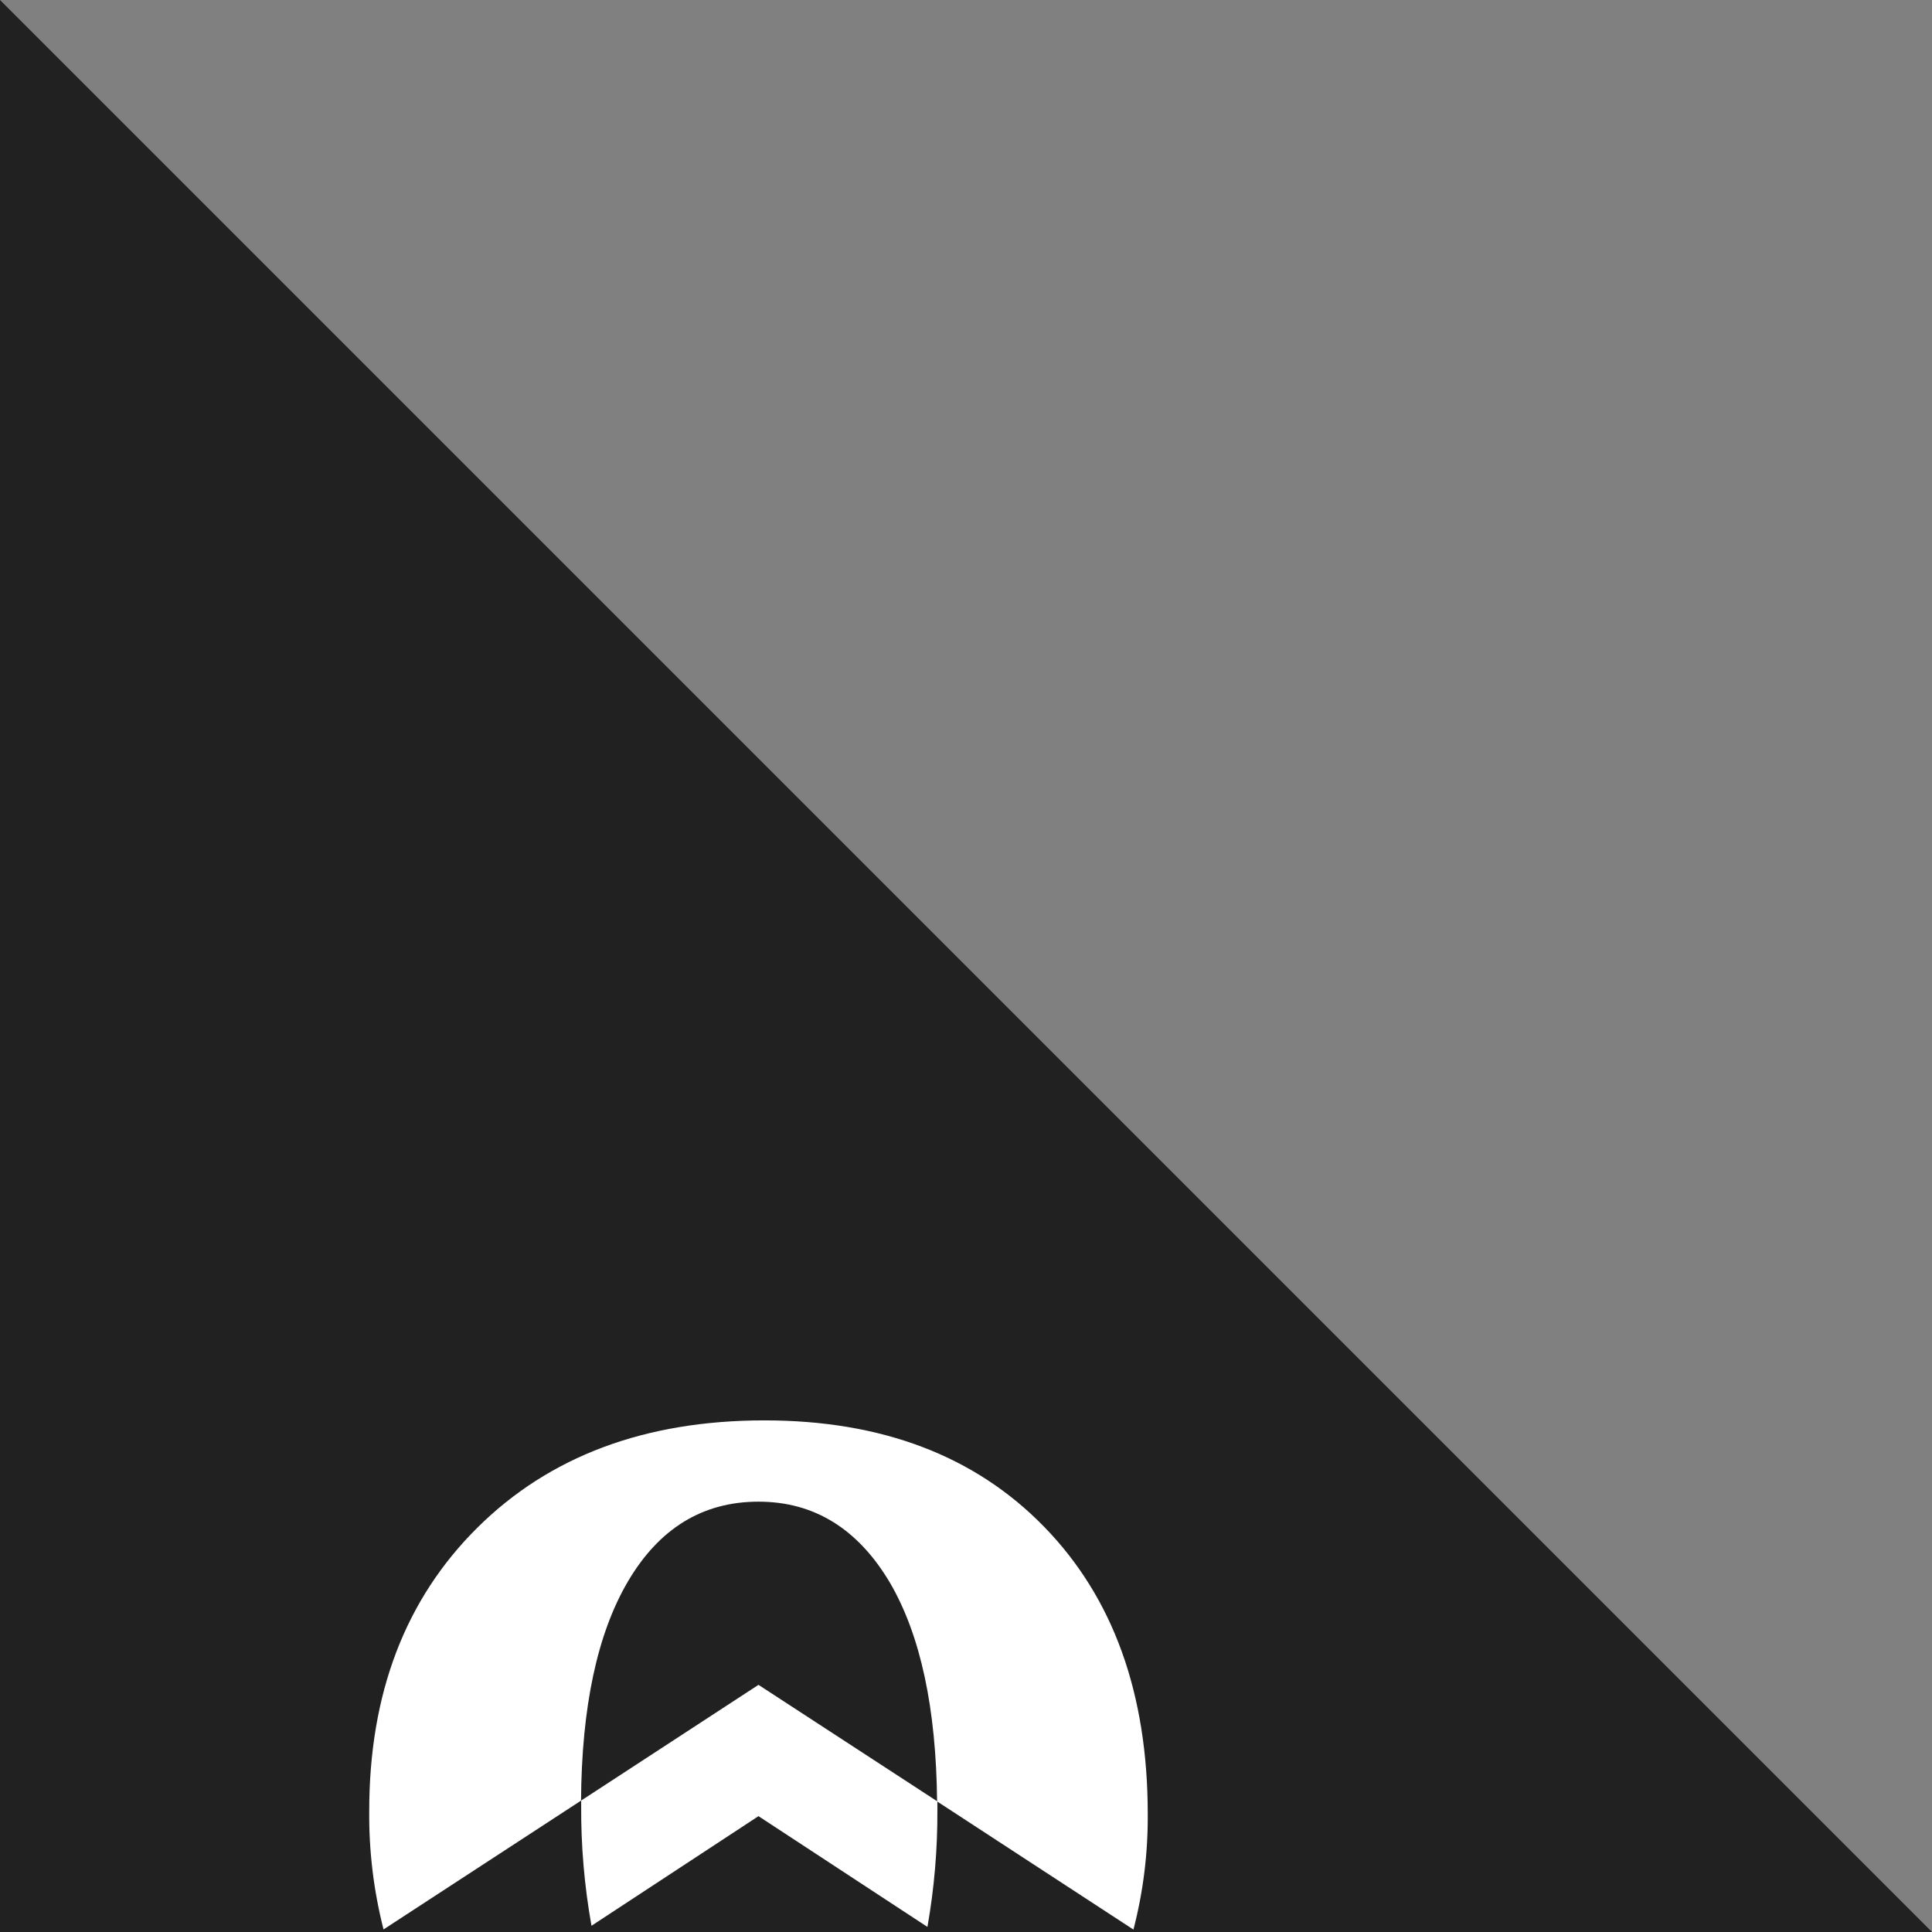 <?xml version="1.0" encoding="UTF-8"?>
<svg width="270px" height="270px" viewBox="0 0 270 270" version="1.1" xmlns="http://www.w3.org/2000/svg" xmlns:xlink="http://www.w3.org/1999/xlink">
    <rect x="0" y="0" width="270" height="270" fill="#808080" stroke="none"/>
    <!-- Generator: Sketch 47.1 (45422) - http://www.bohemiancoding.com/sketch -->
    <title>Group 8</title>
    <desc>Created with Sketch.</desc>
    <defs></defs>
    <g id="Page-1" stroke="none" stroke-width="1" fill="none" fill-rule="evenodd">
        <g id="Artboard-Copy-2" transform="translate(-698, -964)">
            <g id="Group-8" transform="translate(698, 964)">
                <polygon id="Rectangle-4" fill="#212121" transform="translate(135, 135) scale(-1, 1) translate(-135, -135) " points="270 0 270 270 0 270"></polygon>
                <g id="local-01" transform="translate(51, 198)" fill-rule="nonzero" fill="#FFFFFF">
                    <path d="M36.76,23 C41.14,15.573 47.22,11.86 55,11.86 C62.78,11.86 68.91,15.647 73.39,23.22 C77.67,30.57 79.83,40.78 79.96,53.75 L107.4,71.66 C108.766,66.393 109.439,60.971 109.4,55.53 C109.4,38.657 104.57,25.267 94.91,15.36 C85.25,5.453 72.223,0.5 55.83,0.5 C39.163,0.5 25.79,5.5 15.71,15.5 C5.63,25.5 0.593,38.703 0.6,55.11 C0.549,60.683 1.222,66.24 2.6,71.64 L30.2,53.64 C30.29,40.55 32.46,30.32 36.76,23 Z" id="Shape"></path>
                    <path d="M30.22,53.63 C30.22,53.86 30.22,54.05 30.22,54.28 C30.184,59.929 30.666,65.569 31.66,71.13 L55,55.81 L78.61,71.29 C79.567,65.883 80.032,60.401 80,54.91 C80,54.5 80,54.16 80,53.75 L55,37.46 L30.22,53.63 Z" id="Shape"></path>
                </g>
            </g>
        </g>
    </g>
</svg>